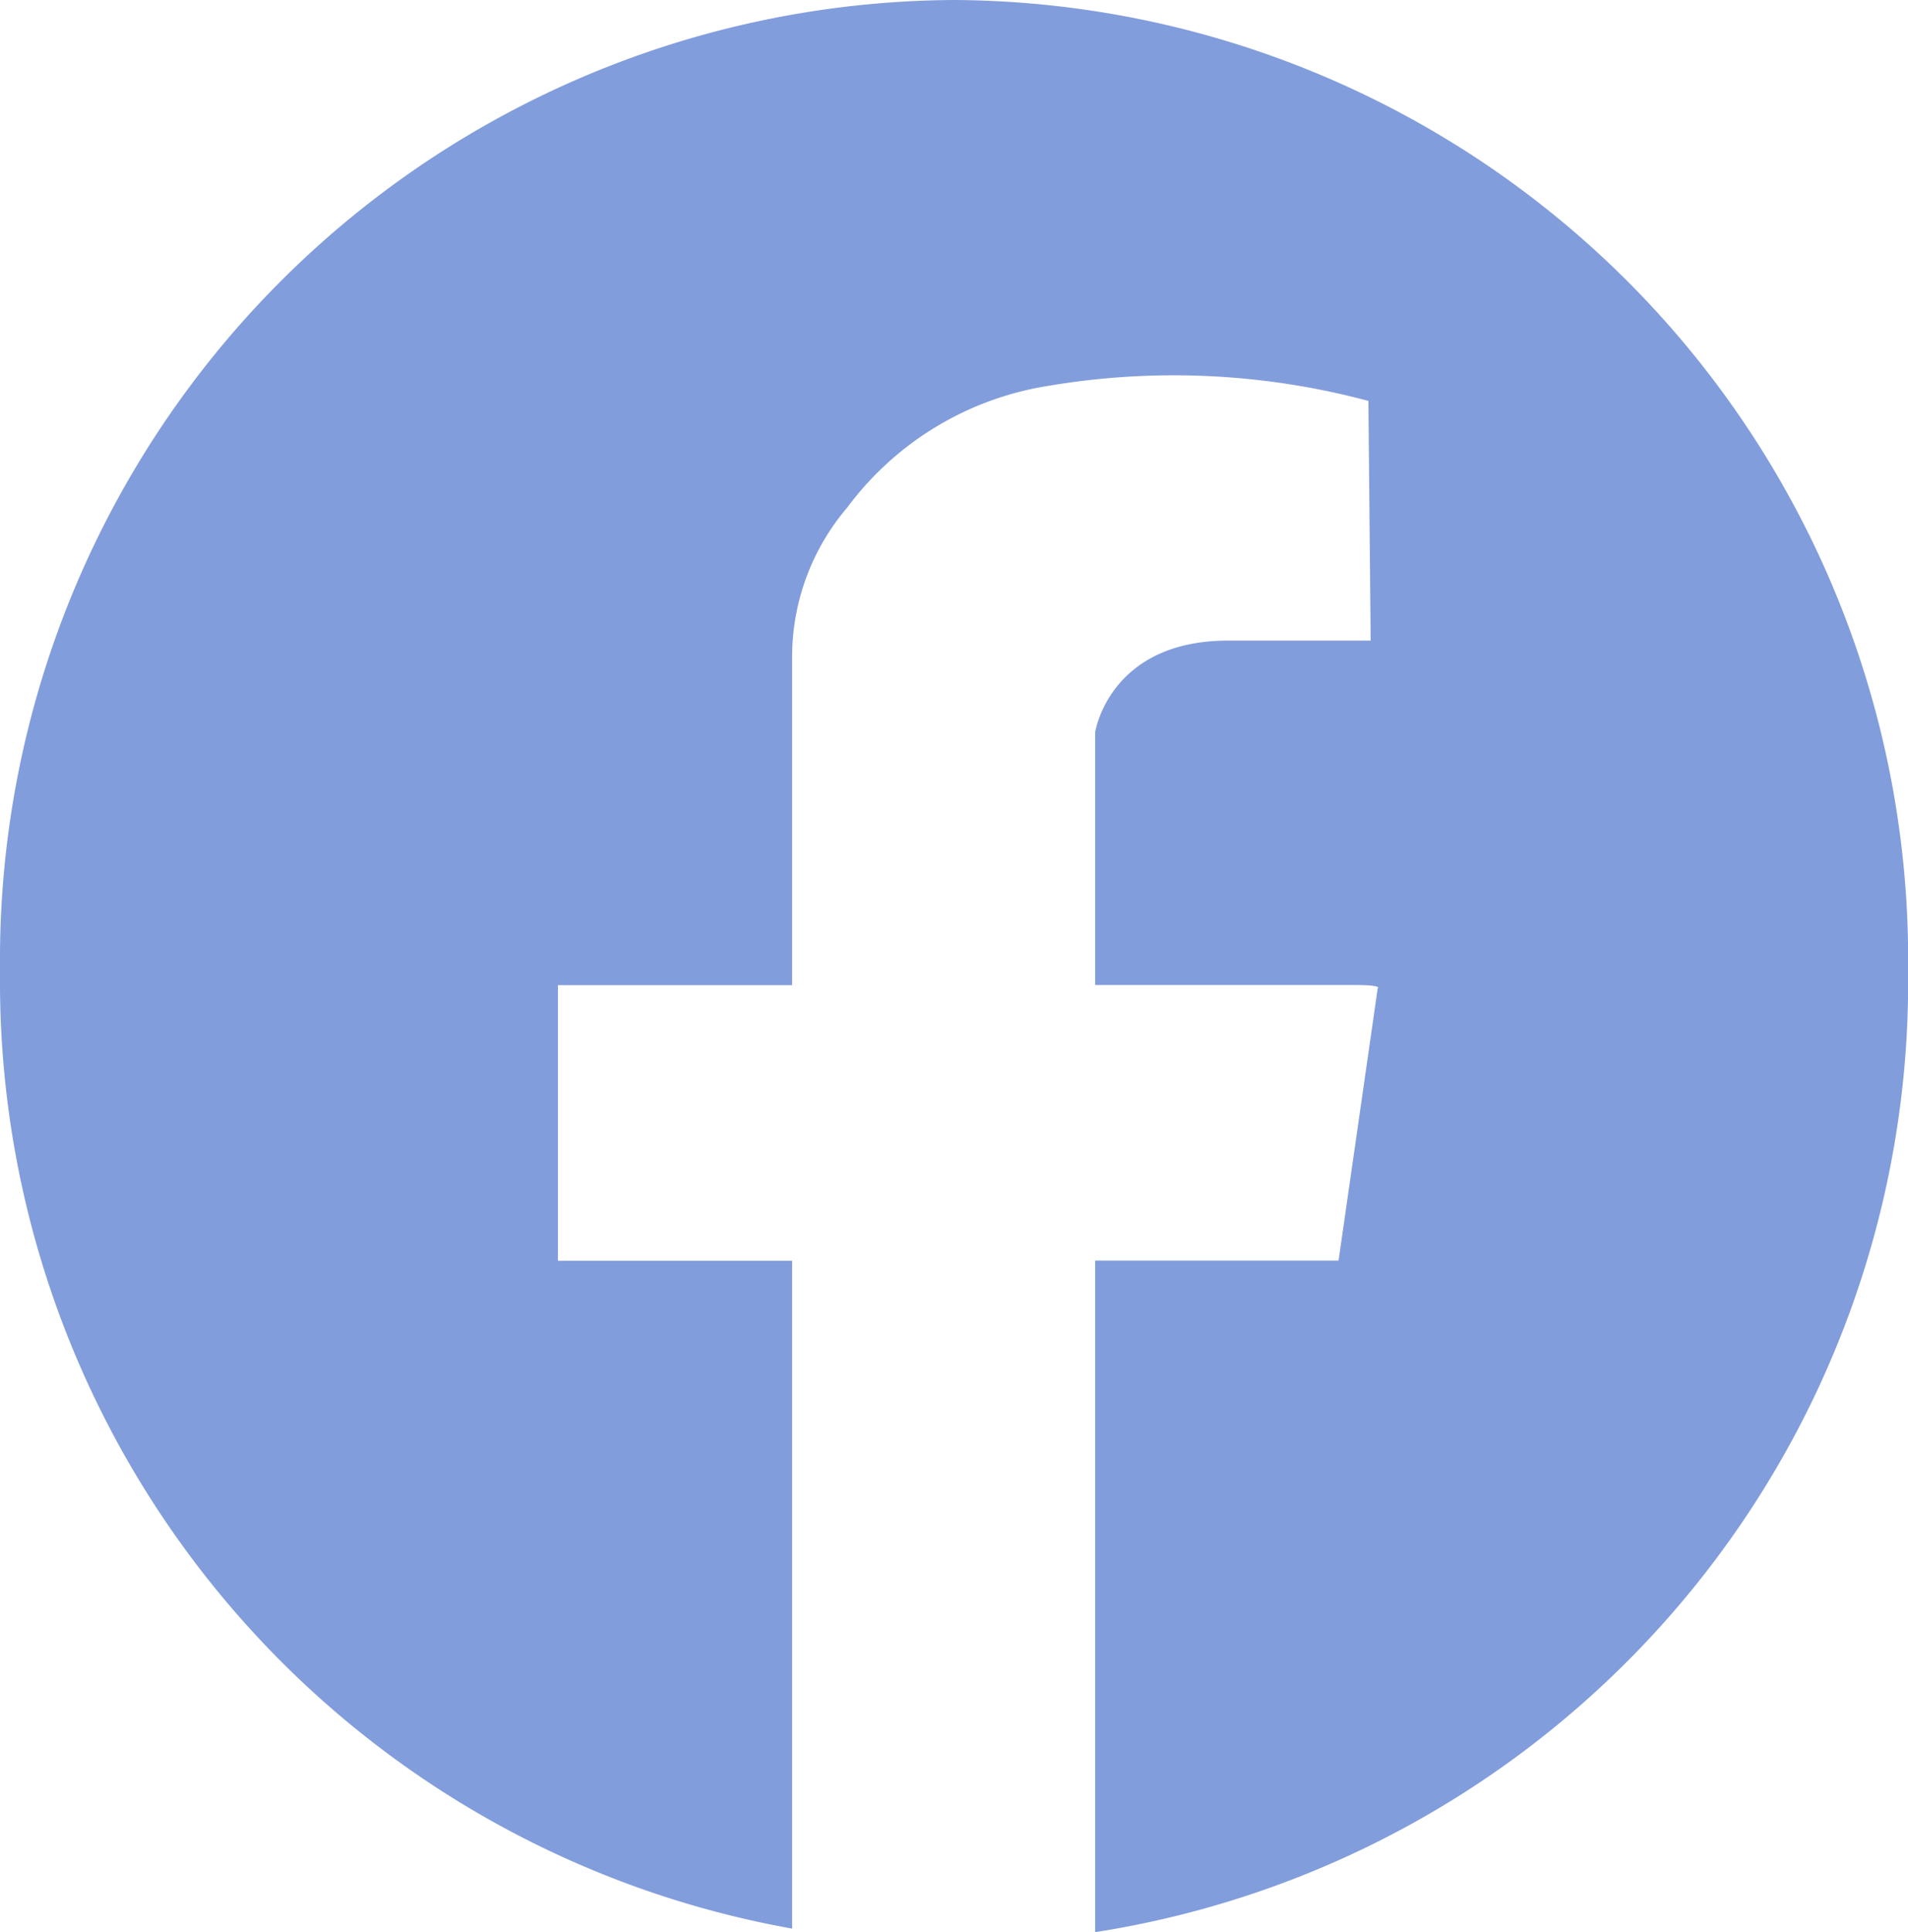 <svg xmlns="http://www.w3.org/2000/svg" width="41.897" height="42.42" viewBox="0 0 41.897 42.42">
  <path id="icon02-9" d="M-253.6,77.675A21.063,21.063,0,0,0-274.552,56.5,21.063,21.063,0,0,0-295.5,77.675c0,.051,0,.1,0,.151s0,.1,0,.151a21.113,21.113,0,0,0,17.394,20.865V84.179h-5.143v-6.05h5.143V70.943a5.056,5.056,0,0,1,1.21-3.3,6.822,6.822,0,0,1,4.411-2.671,16.526,16.526,0,0,1,7.033.33l.05,5.262h-3.126c-2.621,0-2.924,2.014-2.924,2.014v5.548h5.713c.613,0,.491.075.491.075l-.859,5.975h-5.345V98.92A21.108,21.108,0,0,0-253.6,77.978c0-.051,0-.1,0-.151S-253.6,77.726-253.6,77.675Z" transform="translate(295.5 -56.5)" fill="#829ddc"/>
</svg>
